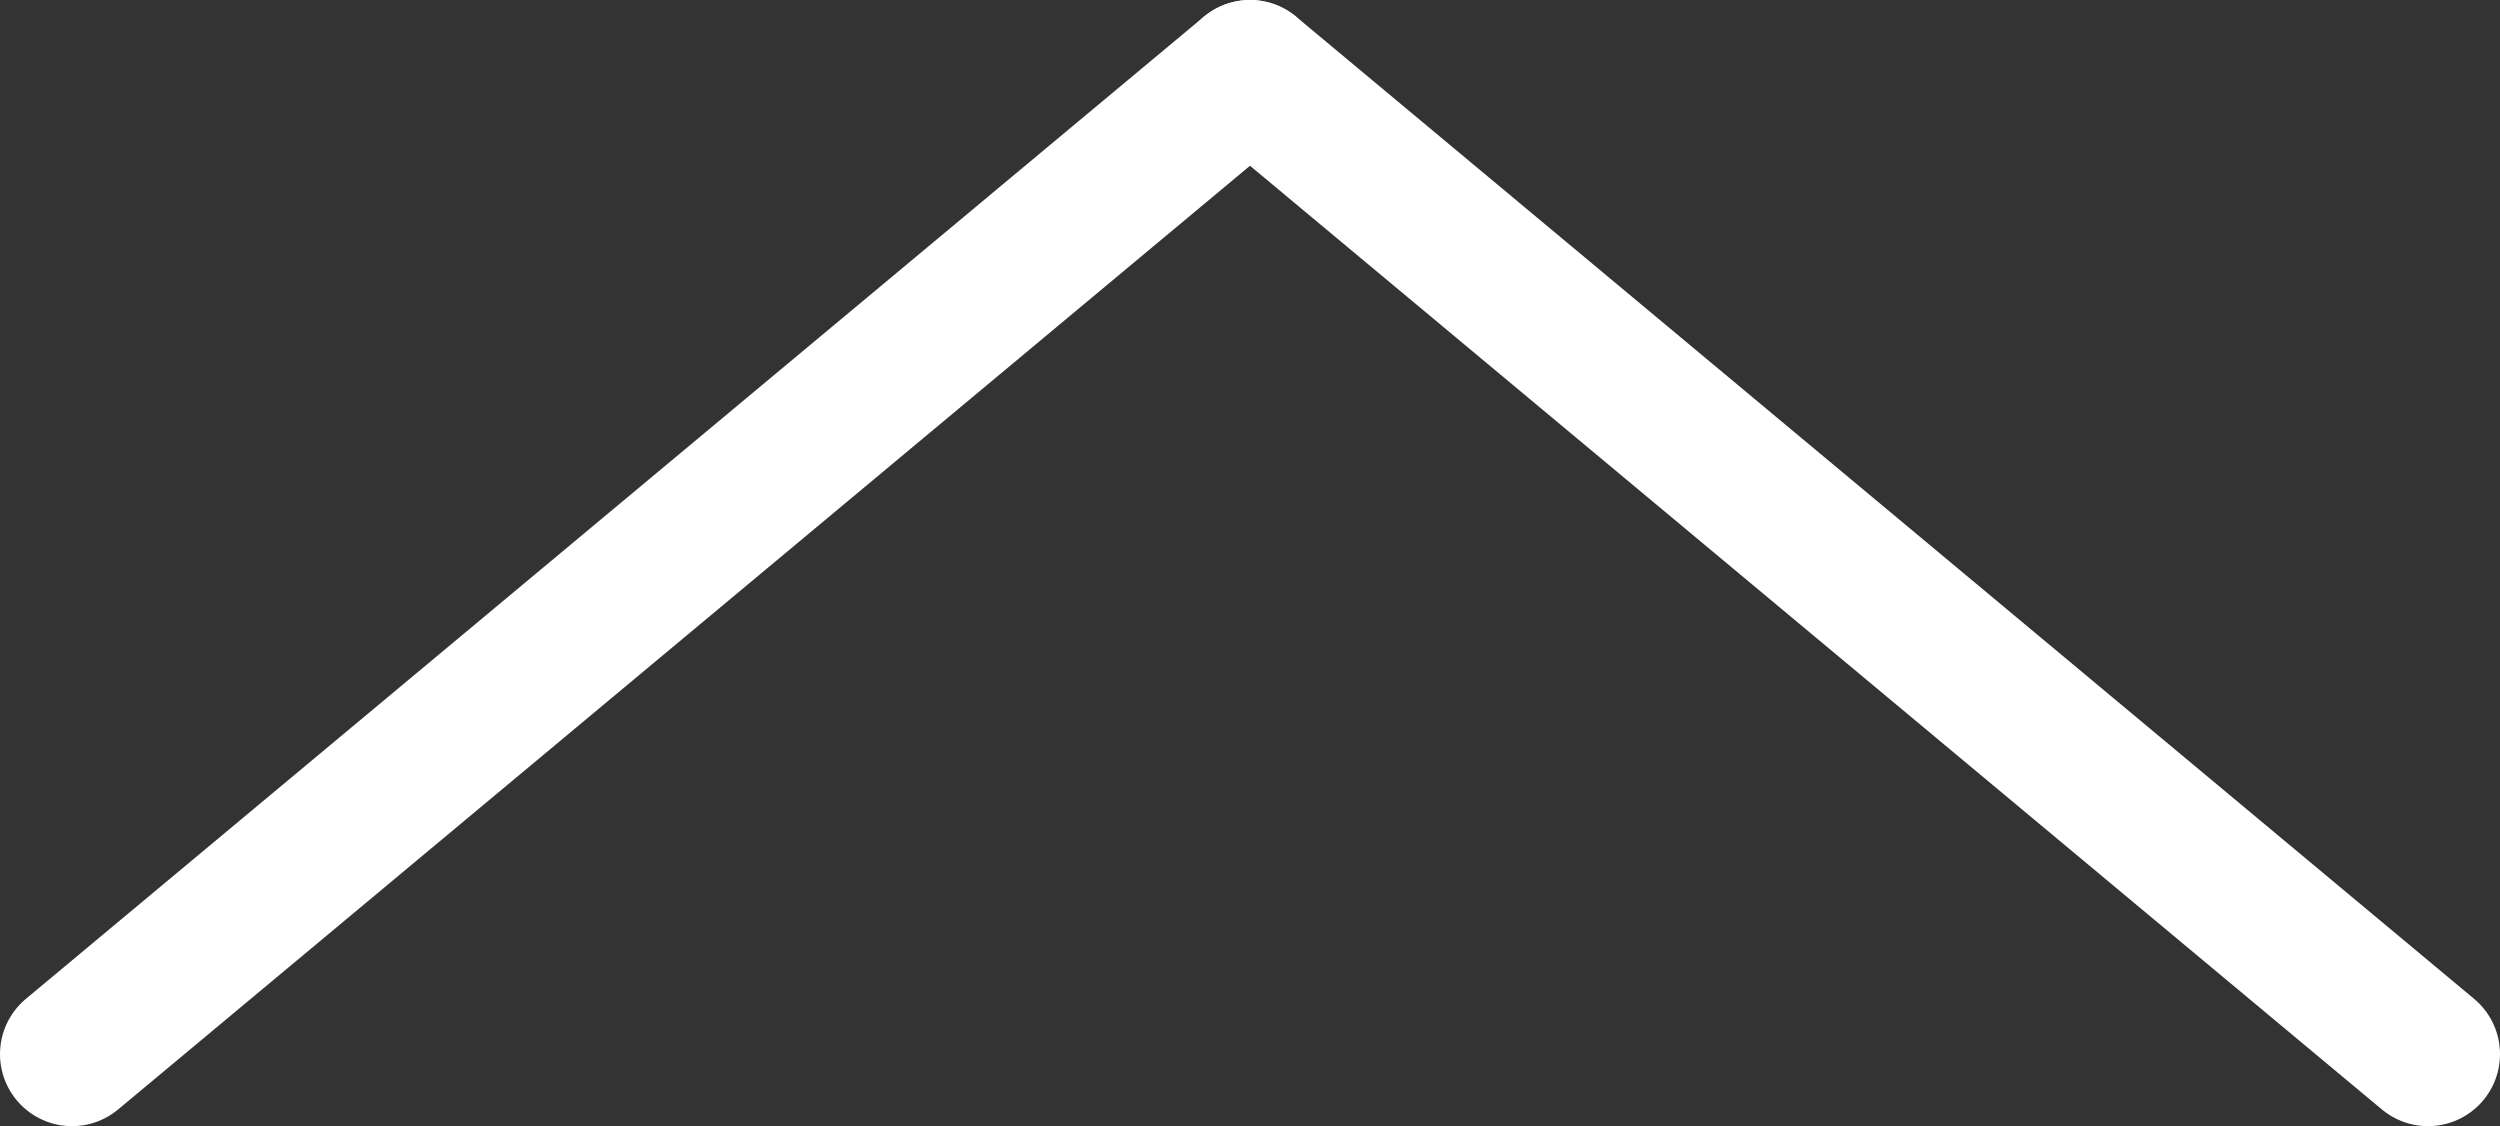 <svg xmlns="http://www.w3.org/2000/svg" viewBox="0 0 8.68 3.91"><rect x="0" y="0" width="8.68" height="3.91" fill="#333333" stroke="none"/><defs><style>.cls-1{fill:none;stroke:#fff;stroke-linecap:round;stroke-miterlimit:10;stroke-width:0.5px;}</style></defs><g id="レイヤー_2" data-name="レイヤー 2"><g id="レイヤー_1-2" data-name="レイヤー 1"><line class="cls-1" x1="0.25" y1="3.66" x2="4.34" y2="0.25"/><line class="cls-1" x1="8.43" y1="3.66" x2="4.34" y2="0.25"/></g></g></svg>